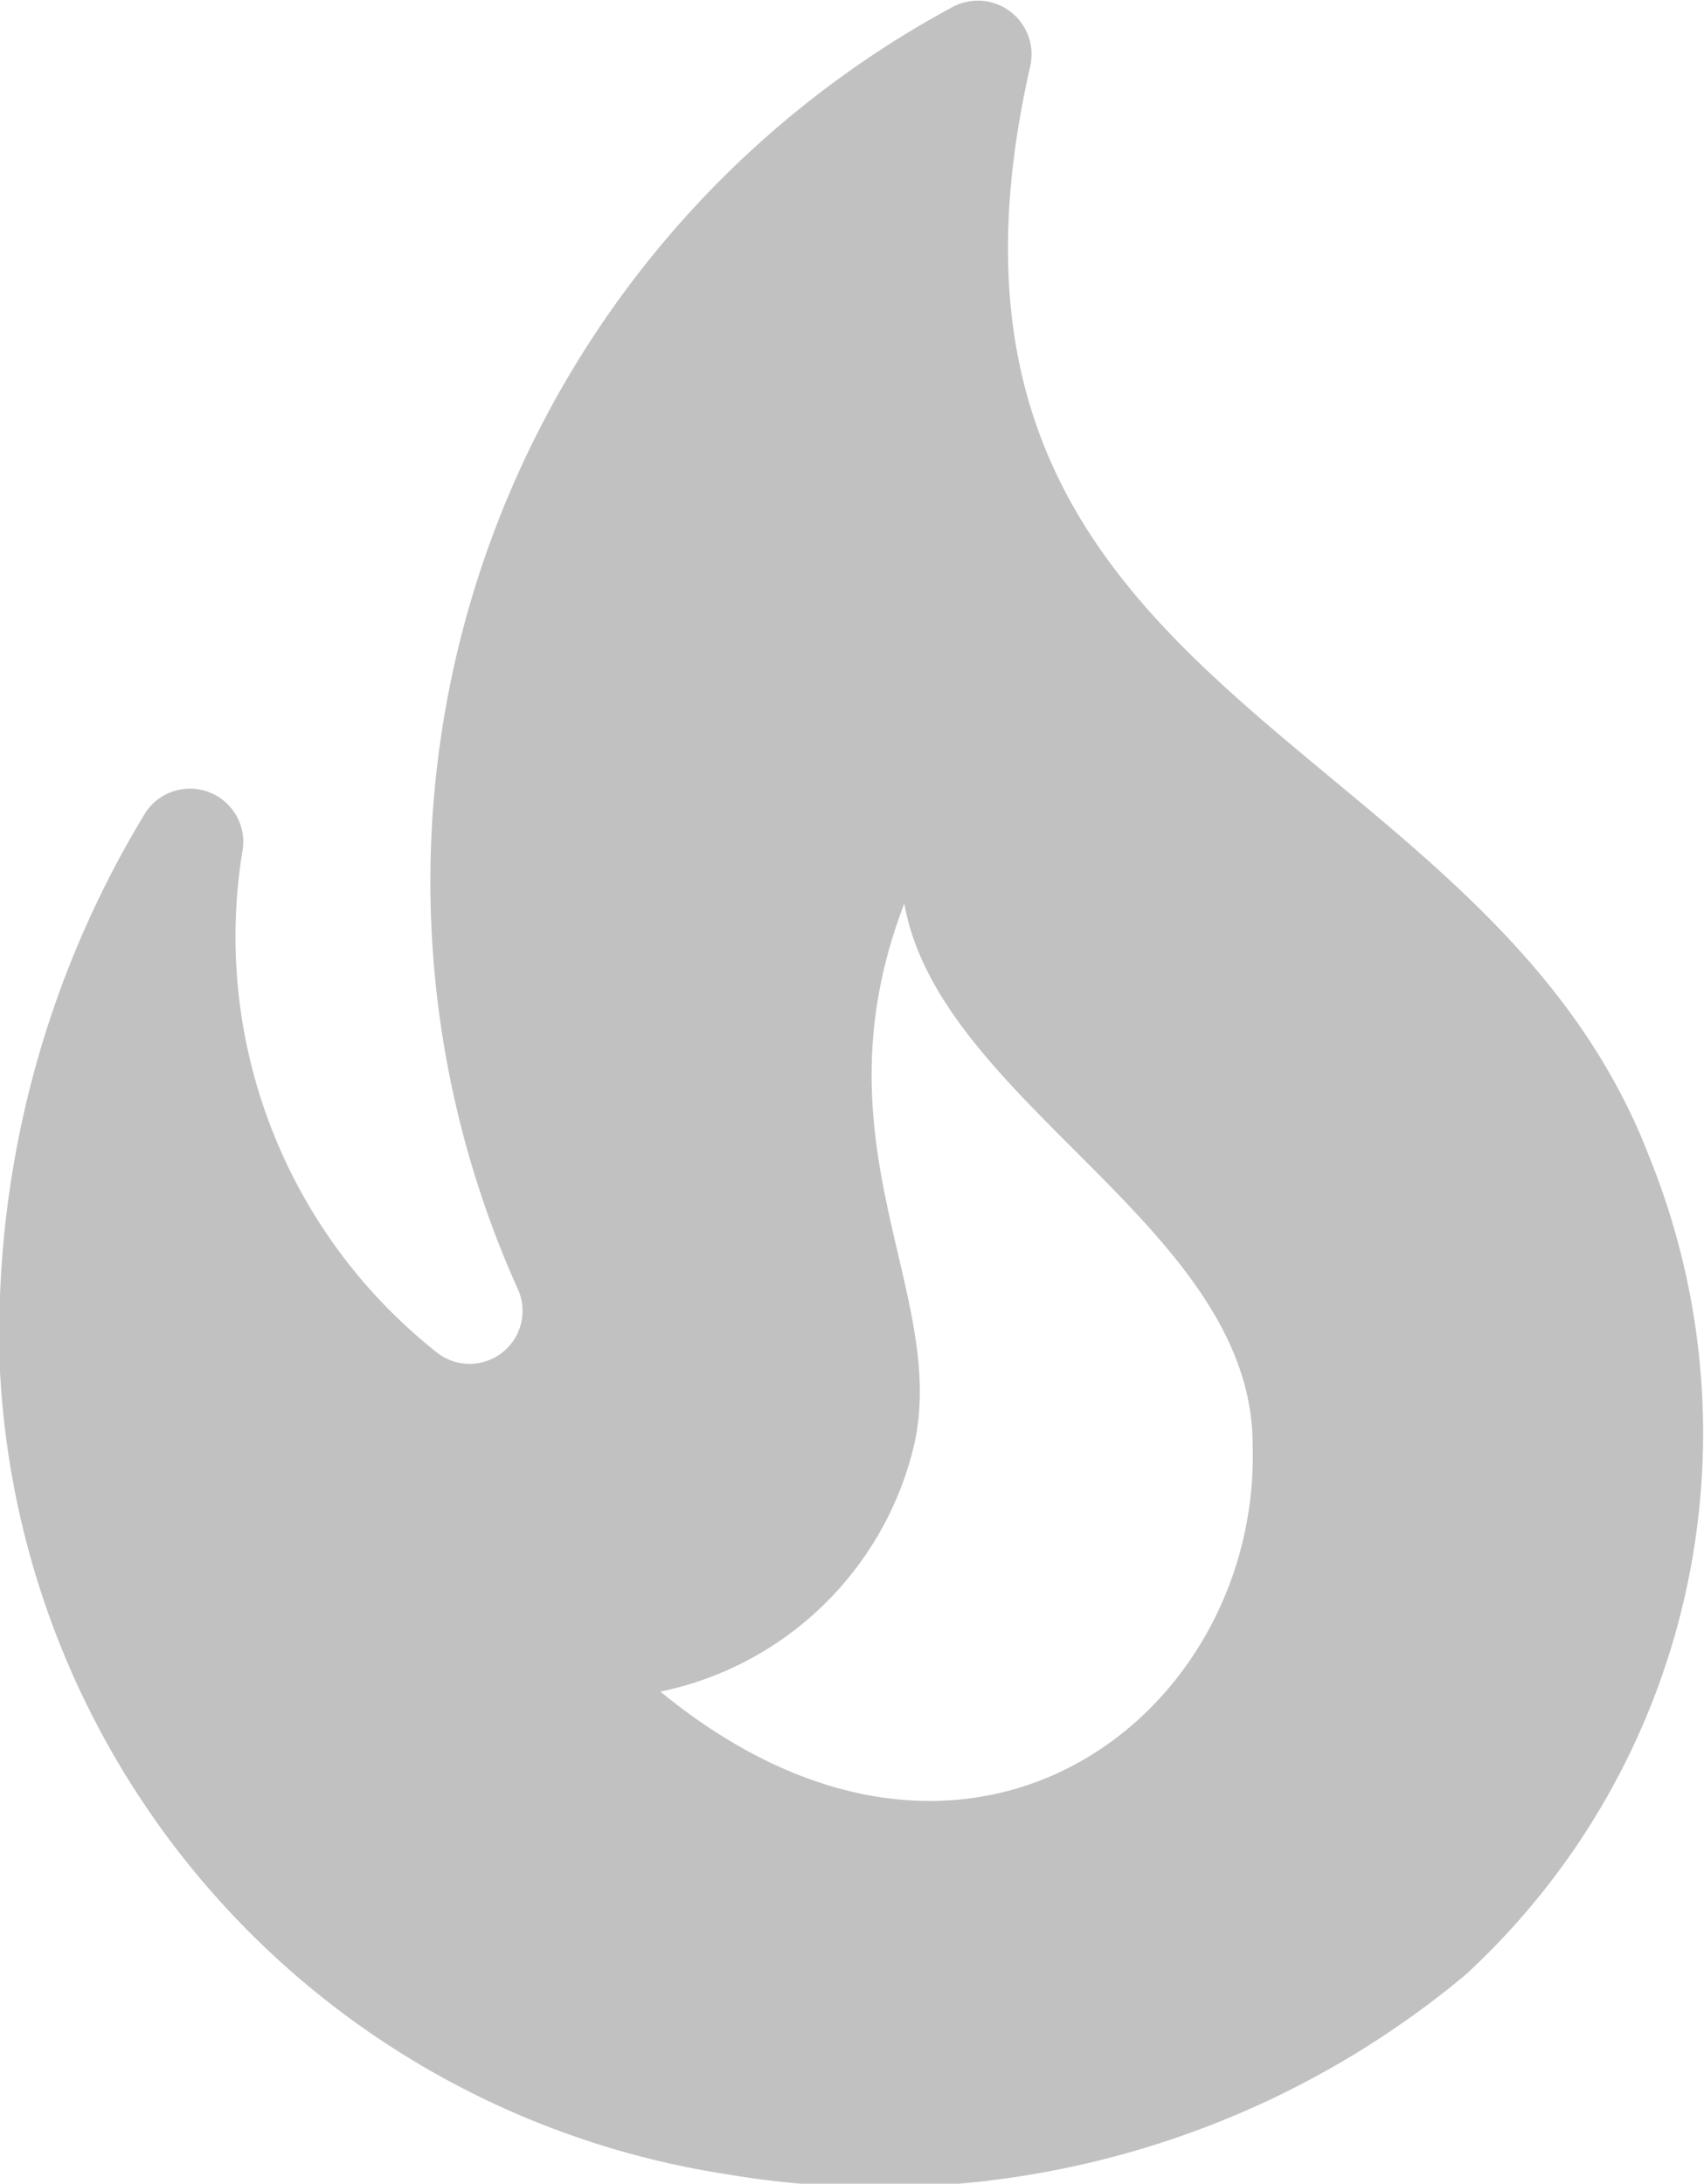 <svg id="Group_2" data-name="Group 2" xmlns="http://www.w3.org/2000/svg" width="15.376" height="19.709" viewBox="0 0 15.376 19.709">
  <path id="Path_3" data-name="Path 3" d="M18.879,11.929C17.37,8.007,12,7.8,13.295,2.1a.485.485,0,0,0-.721-.529A8.968,8.968,0,0,0,8.681,13.15a.478.478,0,0,1-.721.567A4.786,4.786,0,0,1,6.192,9.151a.481.481,0,0,0-.875-.327A9.038,9.038,0,0,0,4,13.871a7.741,7.741,0,0,0,6.546,7.247,8.245,8.245,0,0,0,6.68-1.8A6.646,6.646,0,0,0,18.879,11.929Zm-8.92,4.835a2.97,2.97,0,0,0,2.288-2.22c.317-1.375-.923-2.72-.087-4.893.317,1.8,3.143,2.922,3.143,4.883C15.381,16.966,12.747,19.051,9.959,16.764Z" transform="translate(-4 -1.496)" fill="#c1c1c1"/>
</svg>
